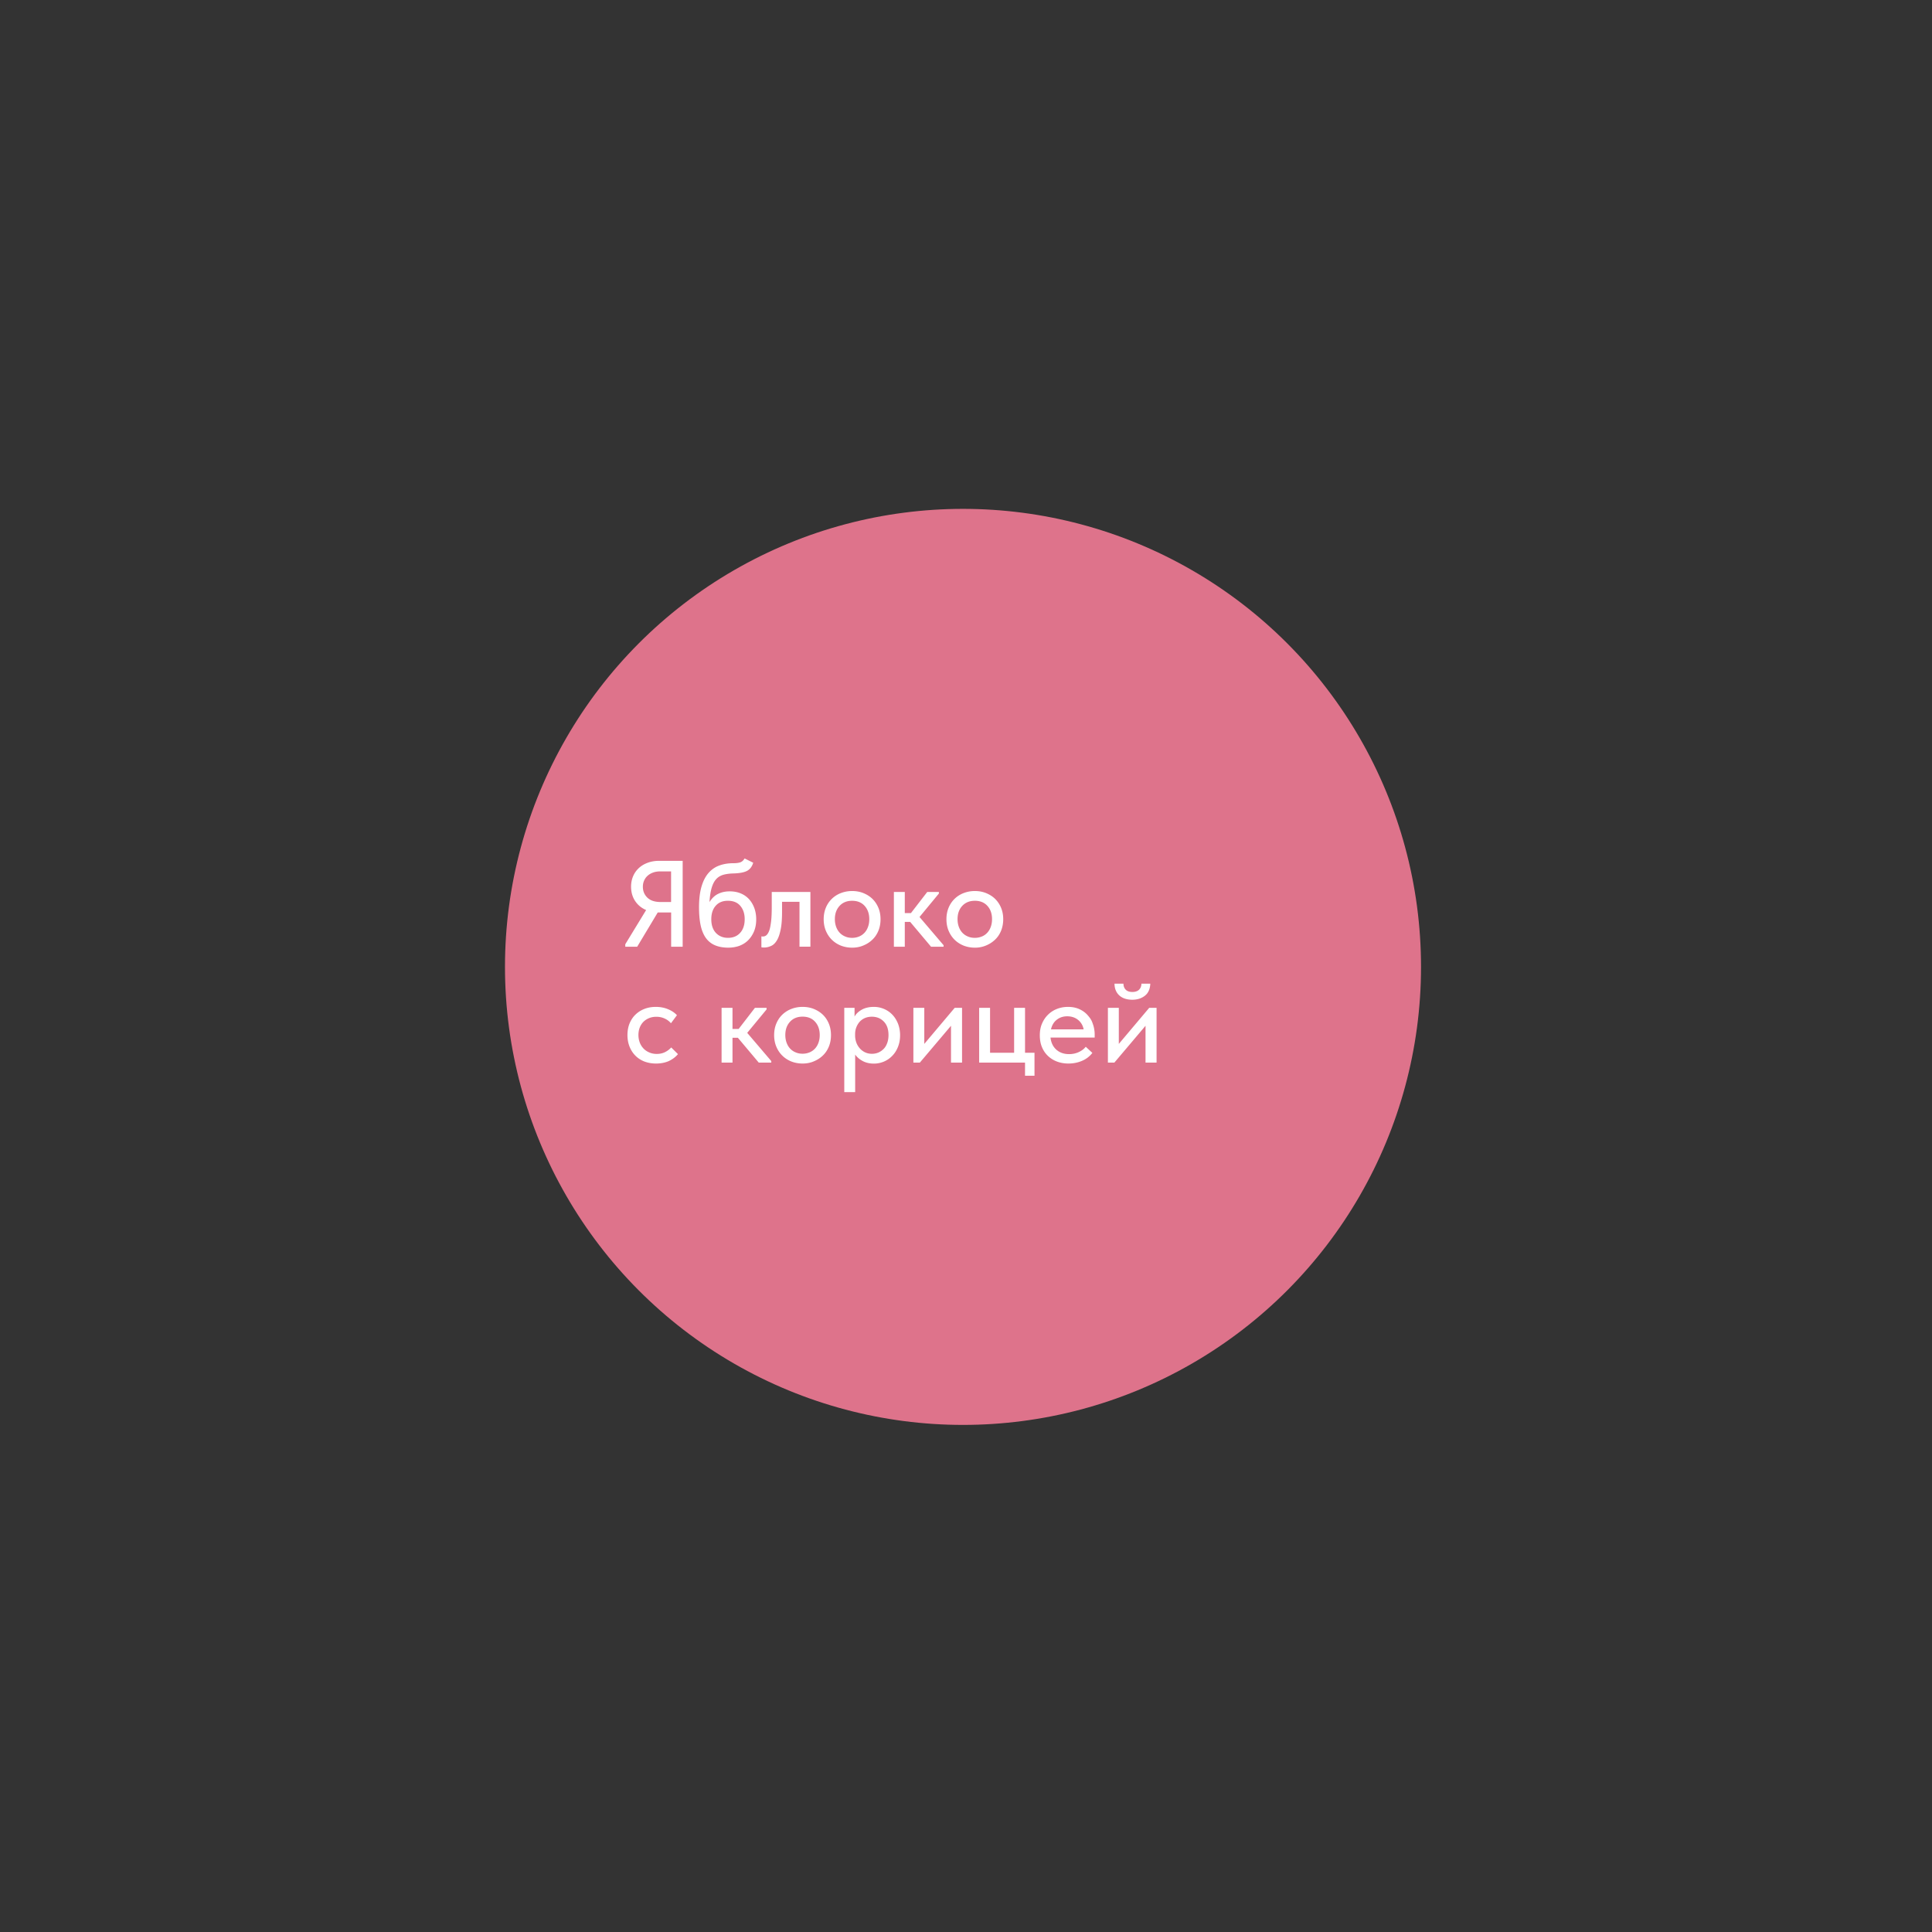 <?xml version="1.0" encoding="UTF-8"?> <svg xmlns="http://www.w3.org/2000/svg" xml:space="preserve" id="Слой_1" x="0" y="0" version="1.1" viewBox="0 0 283.46 283.46"><rect x="0" y="0" width="283.46" height="283.46" fill="#333333" stroke="none"/><style>.st1{fill:#fff}</style><circle cx="141.29" cy="141.86" r="67.2" style="fill:#de738b"></circle><path d="m91.74 138.54 3.06-5.02c-.7-.3-1.24-.75-1.63-1.35s-.58-1.3-.58-2.09c0-.54.1-1.04.29-1.5s.47-.86.83-1.2.79-.6 1.3-.79c.5-.19 1.07-.29 1.69-.29h3.46v12.6h-1.69v-5.02H96.5l-3.01 5.02h-1.75zm6.72-6.21v-4.48h-1.58c-.41 0-.77.06-1.09.18s-.58.28-.8.48-.38.44-.5.72-.17.57-.17.88q0 .945.66 1.59c.44.42 1.08.64 1.92.64h1.56zM106.86 139.04c-.79 0-1.46-.13-2.02-.38-.55-.25-1-.63-1.33-1.12s-.58-1.12-.73-1.86-.22-1.6-.22-2.57c0-1.22.13-2.25.38-3.08s.6-1.49 1.05-1.99.98-.86 1.6-1.07c.62-.22 1.29-.32 2.01-.32.46 0 .8-.05 1.04-.14s.44-.28.61-.56l1.26.63c-.17.56-.47.96-.9 1.19s-1.09.35-1.96.38c-.55.01-1.04.07-1.46.18s-.78.31-1.07.61-.52.72-.69 1.27-.28 1.26-.34 2.15c.35-.56.77-.97 1.27-1.21.5-.25 1.06-.37 1.7-.37.61 0 1.16.1 1.64.31.48.2.88.49 1.21.85.33.37.58.8.77 1.31.18.5.27 1.05.27 1.64 0 .66-.11 1.25-.32 1.76-.22.52-.51.95-.87 1.31s-.8.63-1.3.82c-.5.17-1.03.26-1.6.26m-.05-1.44c.74 0 1.34-.24 1.78-.73.44-.48.67-1.15.67-2 0-.8-.21-1.45-.64-1.96s-1.04-.75-1.83-.75c-.76 0-1.35.24-1.78.73-.43.48-.65 1.15-.65 1.98 0 .86.23 1.53.68 2.01q.69.72 1.77.72M112.12 139.02c-.11 0-.19 0-.25-.01s-.11-.01-.16-.03v-1.6c.05.01.09.02.14.02h.1c.18 0 .35-.06.5-.19s.29-.35.41-.67.2-.77.27-1.33.1-1.29.1-2.18v-2.16h5.67v8.03h-1.6v-6.59h-2.56v1.49c0 1.01-.06 1.85-.19 2.51-.13.67-.3 1.2-.53 1.6s-.5.69-.83.85-.69.26-1.07.26M125.02 139.04c-.6 0-1.16-.11-1.67-.31q-.765-.315-1.32-.87t-.87-1.32c-.21-.51-.31-1.07-.31-1.67s.1-1.16.31-1.67a3.85 3.85 0 0 1 2.19-2.16c.51-.2 1.06-.31 1.67-.31.6 0 1.16.1 1.67.31s.95.49 1.32.85c.37.37.66.8.87 1.31s.31 1.06.31 1.67-.1 1.17-.31 1.68-.5.95-.88 1.31c-.38.37-.82.65-1.33.86-.51.22-1.06.32-1.65.32m0-1.44c.37 0 .71-.07 1.03-.2.31-.13.58-.32.8-.56q.33-.36.51-.87.18-.495.18-1.11c0-.8-.23-1.45-.68-1.95s-1.06-.75-1.84-.75c-.77 0-1.38.25-1.84.75q-.69.75-.69 1.95c0 .39.06.76.18 1.1q.18.51.51.87c.22.24.49.43.8.56.31.14.66.21 1.04.21M131.15 130.87h1.6v3.1h.9l2.39-3.1h1.71v.23l-2.84 3.44 3.53 4.14v.22h-1.84l-3.06-3.64h-.79v3.64h-1.6zM143.03 139.04c-.6 0-1.16-.11-1.67-.31q-.765-.315-1.32-.87t-.87-1.32c-.21-.51-.31-1.07-.31-1.67s.1-1.16.31-1.67a3.85 3.85 0 0 1 2.19-2.16c.51-.2 1.06-.31 1.67-.31.6 0 1.15.1 1.66.31s.95.49 1.32.85c.37.37.66.8.87 1.31s.31 1.06.31 1.67-.11 1.17-.31 1.68c-.21.51-.5.95-.88 1.31s-.82.65-1.33.86a4.1 4.1 0 0 1-1.64.32m0-1.44c.37 0 .71-.07 1.03-.2s.58-.32.8-.56q.33-.36.51-.87.18-.495.18-1.11c0-.8-.22-1.45-.68-1.95-.45-.5-1.06-.75-1.84-.75-.77 0-1.38.25-1.85.75q-.69.75-.69 1.95c0 .39.06.76.18 1.1q.18.51.51.87c.22.24.49.43.8.56q.465.21 1.05.21M96.24 156.04c-.64 0-1.21-.11-1.73-.31-.52-.21-.95-.5-1.31-.87q-.54-.555-.84-1.32c-.2-.51-.3-1.07-.3-1.67 0-.65.11-1.23.32-1.74.22-.51.51-.95.89-1.3.38-.36.82-.63 1.32-.82s1.05-.28 1.64-.28c.64 0 1.22.11 1.76.33s.98.51 1.33.89l-.88 1.18c-.25-.3-.56-.53-.94-.7a2.85 2.85 0 0 0-1.21-.25c-.37 0-.72.06-1.04.19s-.59.3-.83.53c-.23.23-.42.51-.55.84s-.2.7-.2 1.11.07.78.2 1.12.32.63.56.88.52.43.85.57q.48.21 1.08.21c.46 0 .86-.09 1.22-.27s.66-.41.9-.68l.99.98q-.525.63-1.35 1.02c-.52.23-1.16.36-1.88.36M105.87 147.87h1.6v3.1h.9l2.39-3.1h1.71v.23l-2.84 3.44 3.53 4.14v.22h-1.84l-3.06-3.64h-.79v3.64h-1.6zM117.75 156.04c-.6 0-1.16-.11-1.67-.31q-.765-.315-1.32-.87t-.87-1.32c-.21-.51-.31-1.07-.31-1.67s.1-1.16.31-1.67.5-.95.87-1.31.81-.65 1.32-.85 1.06-.31 1.67-.31c.6 0 1.16.1 1.67.31s.95.49 1.32.85.66.8.87 1.31.31 1.07.31 1.67c0 .61-.1 1.17-.31 1.68s-.5.95-.88 1.31c-.38.37-.82.65-1.33.86-.51.22-1.06.32-1.65.32m0-1.44c.37 0 .71-.07 1.03-.2.31-.13.58-.32.8-.56q.33-.36.51-.87.18-.495.18-1.11c0-.8-.23-1.45-.68-1.95s-1.06-.75-1.84-.75c-.77 0-1.38.25-1.84.75q-.69.75-.69 1.95c0 .39.06.76.18 1.1q.18.51.51.87c.22.24.49.43.8.56.31.14.66.21 1.04.21M123.87 160.22v-12.35h1.51v1.28c.2-.38.55-.72 1.04-1q.735-.42 1.8-.42c.52 0 1.01.1 1.48.3s.88.48 1.22.84c.35.36.62.8.83 1.31.2.52.31 1.09.31 1.71 0 .64-.11 1.21-.32 1.73s-.49.95-.85 1.31c-.35.36-.76.64-1.22.83s-.95.29-1.45.29c-.61 0-1.16-.12-1.63-.37s-.85-.57-1.12-.96v5.51h-1.6zm4.05-11.05c-.38 0-.73.07-1.03.2s-.55.31-.76.54c-.2.23-.36.49-.48.79s-.18.62-.19.96v.27c0 .35.06.68.17 1s.28.6.49.85.47.45.77.6.65.23 1.04.23c.36 0 .69-.07.98-.2s.55-.32.77-.55.38-.52.5-.86q.18-.51.18-1.14c0-.87-.24-1.53-.71-2s-1.04-.69-1.73-.69M134.01 147.87h1.6v5.29l4.46-5.29h1.08v8.03h-1.62v-5.4l-4.57 5.4h-.95zM150.39 155.9h-6.73v-8.03h1.6v6.59h3.53v-6.59h1.6v6.59h1.39v3.37h-1.39zM156.76 156.04c-.61 0-1.17-.1-1.68-.29s-.95-.47-1.33-.83-.67-.79-.88-1.3-.31-1.08-.31-1.72c0-.66.11-1.25.34-1.76.23-.52.53-.95.91-1.31s.81-.63 1.31-.82 1.02-.28 1.58-.28c.62 0 1.18.11 1.66.33q.735.33 1.23.9c.495.57.59.81.76 1.3s.26.99.26 1.52v.45h-6.48c.08.76.38 1.36.87 1.79s1.12.64 1.86.64c.5 0 .97-.1 1.39-.29s.78-.45 1.05-.79l.97.9q-.6.78-1.53 1.17-.915.39-1.98.39m-.18-6.93c-.6 0-1.11.17-1.54.51q-.645.51-.84 1.41h4.79c-.1-.55-.36-1.01-.8-1.38-.44-.36-.98-.54-1.61-.54M162.55 147.87h1.6v5.29l4.46-5.29h1.08v8.03h-1.62v-5.4l-4.57 5.4h-.95zm3.57-1.19c-.37 0-.72-.05-1.04-.15s-.59-.25-.82-.45-.41-.44-.54-.74c-.13-.29-.2-.63-.2-1.02h1.31c0 .36.11.65.33.88s.55.34.98.34c.42 0 .74-.11.97-.32q.345-.33.36-.9h1.3c-.03.78-.29 1.37-.78 1.76s-1.11.6-1.87.6" class="st1"></path></svg> 